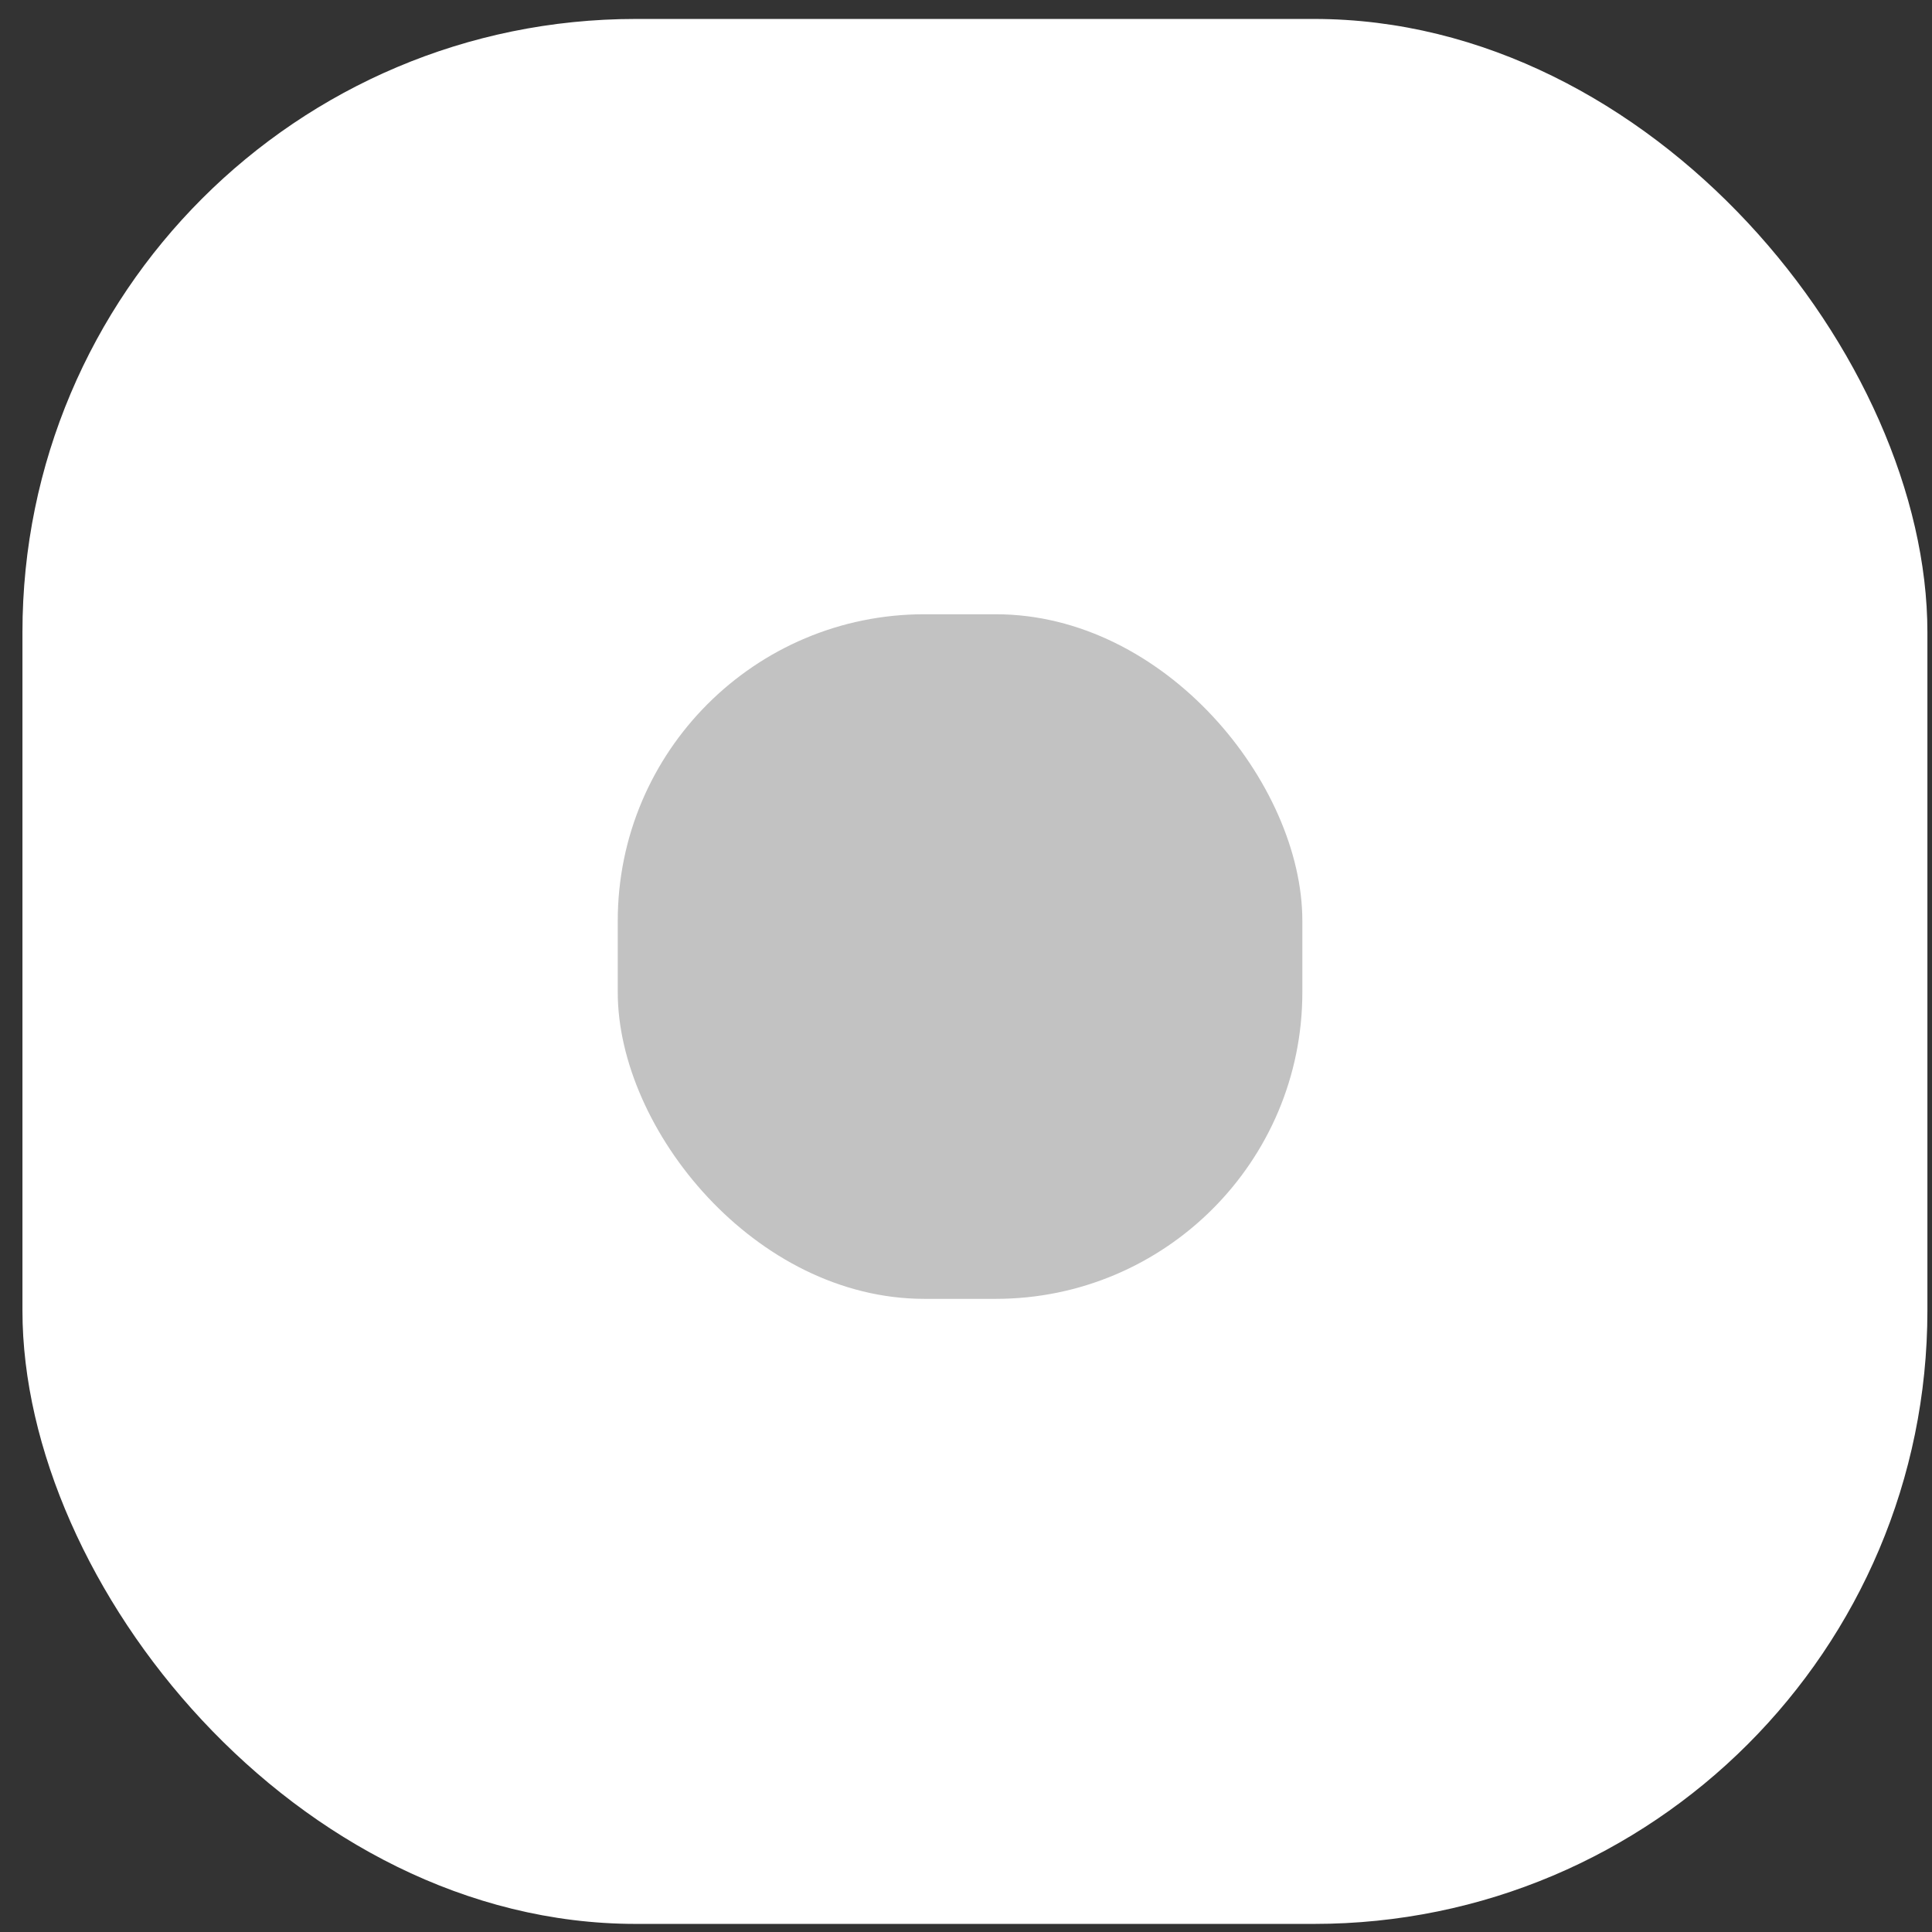 <svg width="63" height="63" viewBox="0 0 63 63" fill="none" xmlns="http://www.w3.org/2000/svg">
<rect x="0" y="0" width="63" height="63" fill="#333333" stroke="none"/>
<rect x="0.732" y="0.618" width="62.118" height="62.118" rx="20" fill="white"/>
<rect x="20.144" y="20.03" width="22.324" height="22.324" rx="10" fill="#C2C2C2"/>
</svg>
